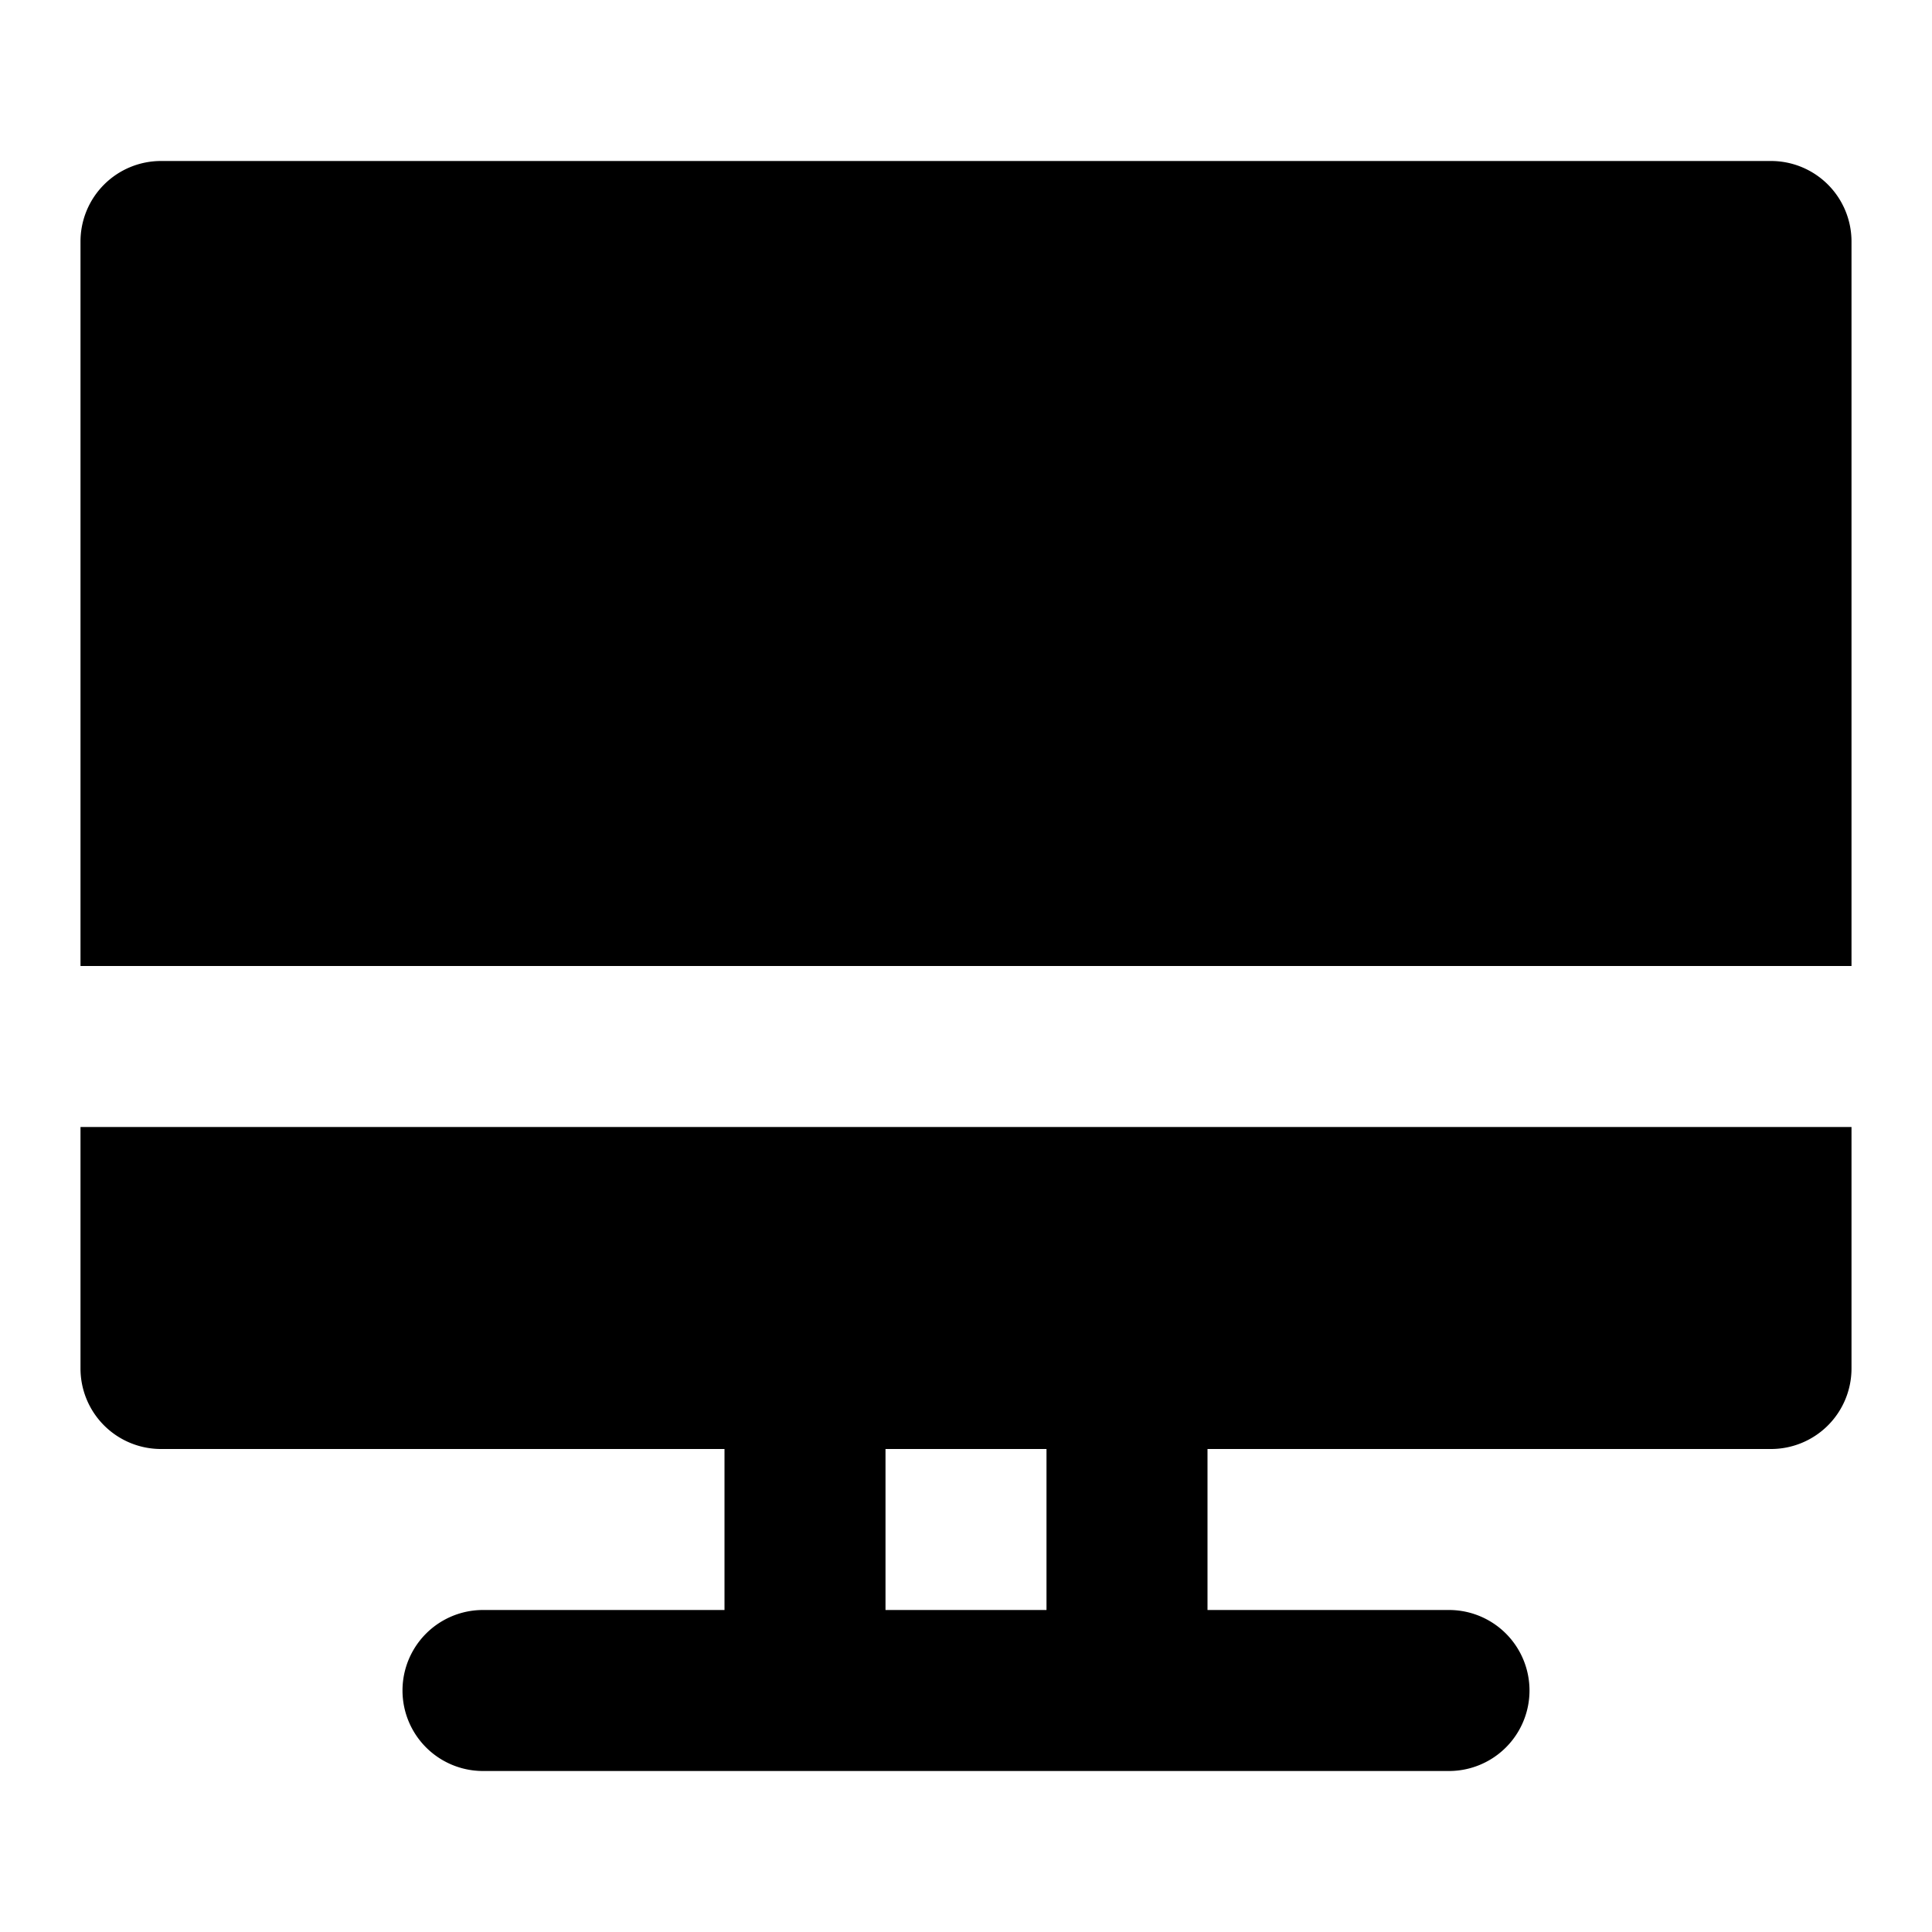 <?xml version="1.0" encoding="utf-8"?>
<svg width="800px" height="800px" viewBox="0 0 48 48" xmlns="http://www.w3.org/2000/svg">
  <title>monitor-solid</title>
  <g id="Layer_2" data-name="Layer 2">
    <g id="invisible_box" data-name="invisible box">
      <rect width="48" height="48" fill="none"/>
    </g>
    <g id="icons_Q2" data-name="icons Q2">
      <path d="M44,4H4A2,2,0,0,0,2,6V24H46V6A2,2,0,0,0,44,4ZM2,28v6a2,2,0,0,0,2,2H18v4H12a2,2,0,0,0,0,4H36a2,2,0,0,0,0-4H30V36H44a2,2,0,0,0,2-2V28ZM26,40H22V36h4Z"/>
    </g>
  </g>
</svg>